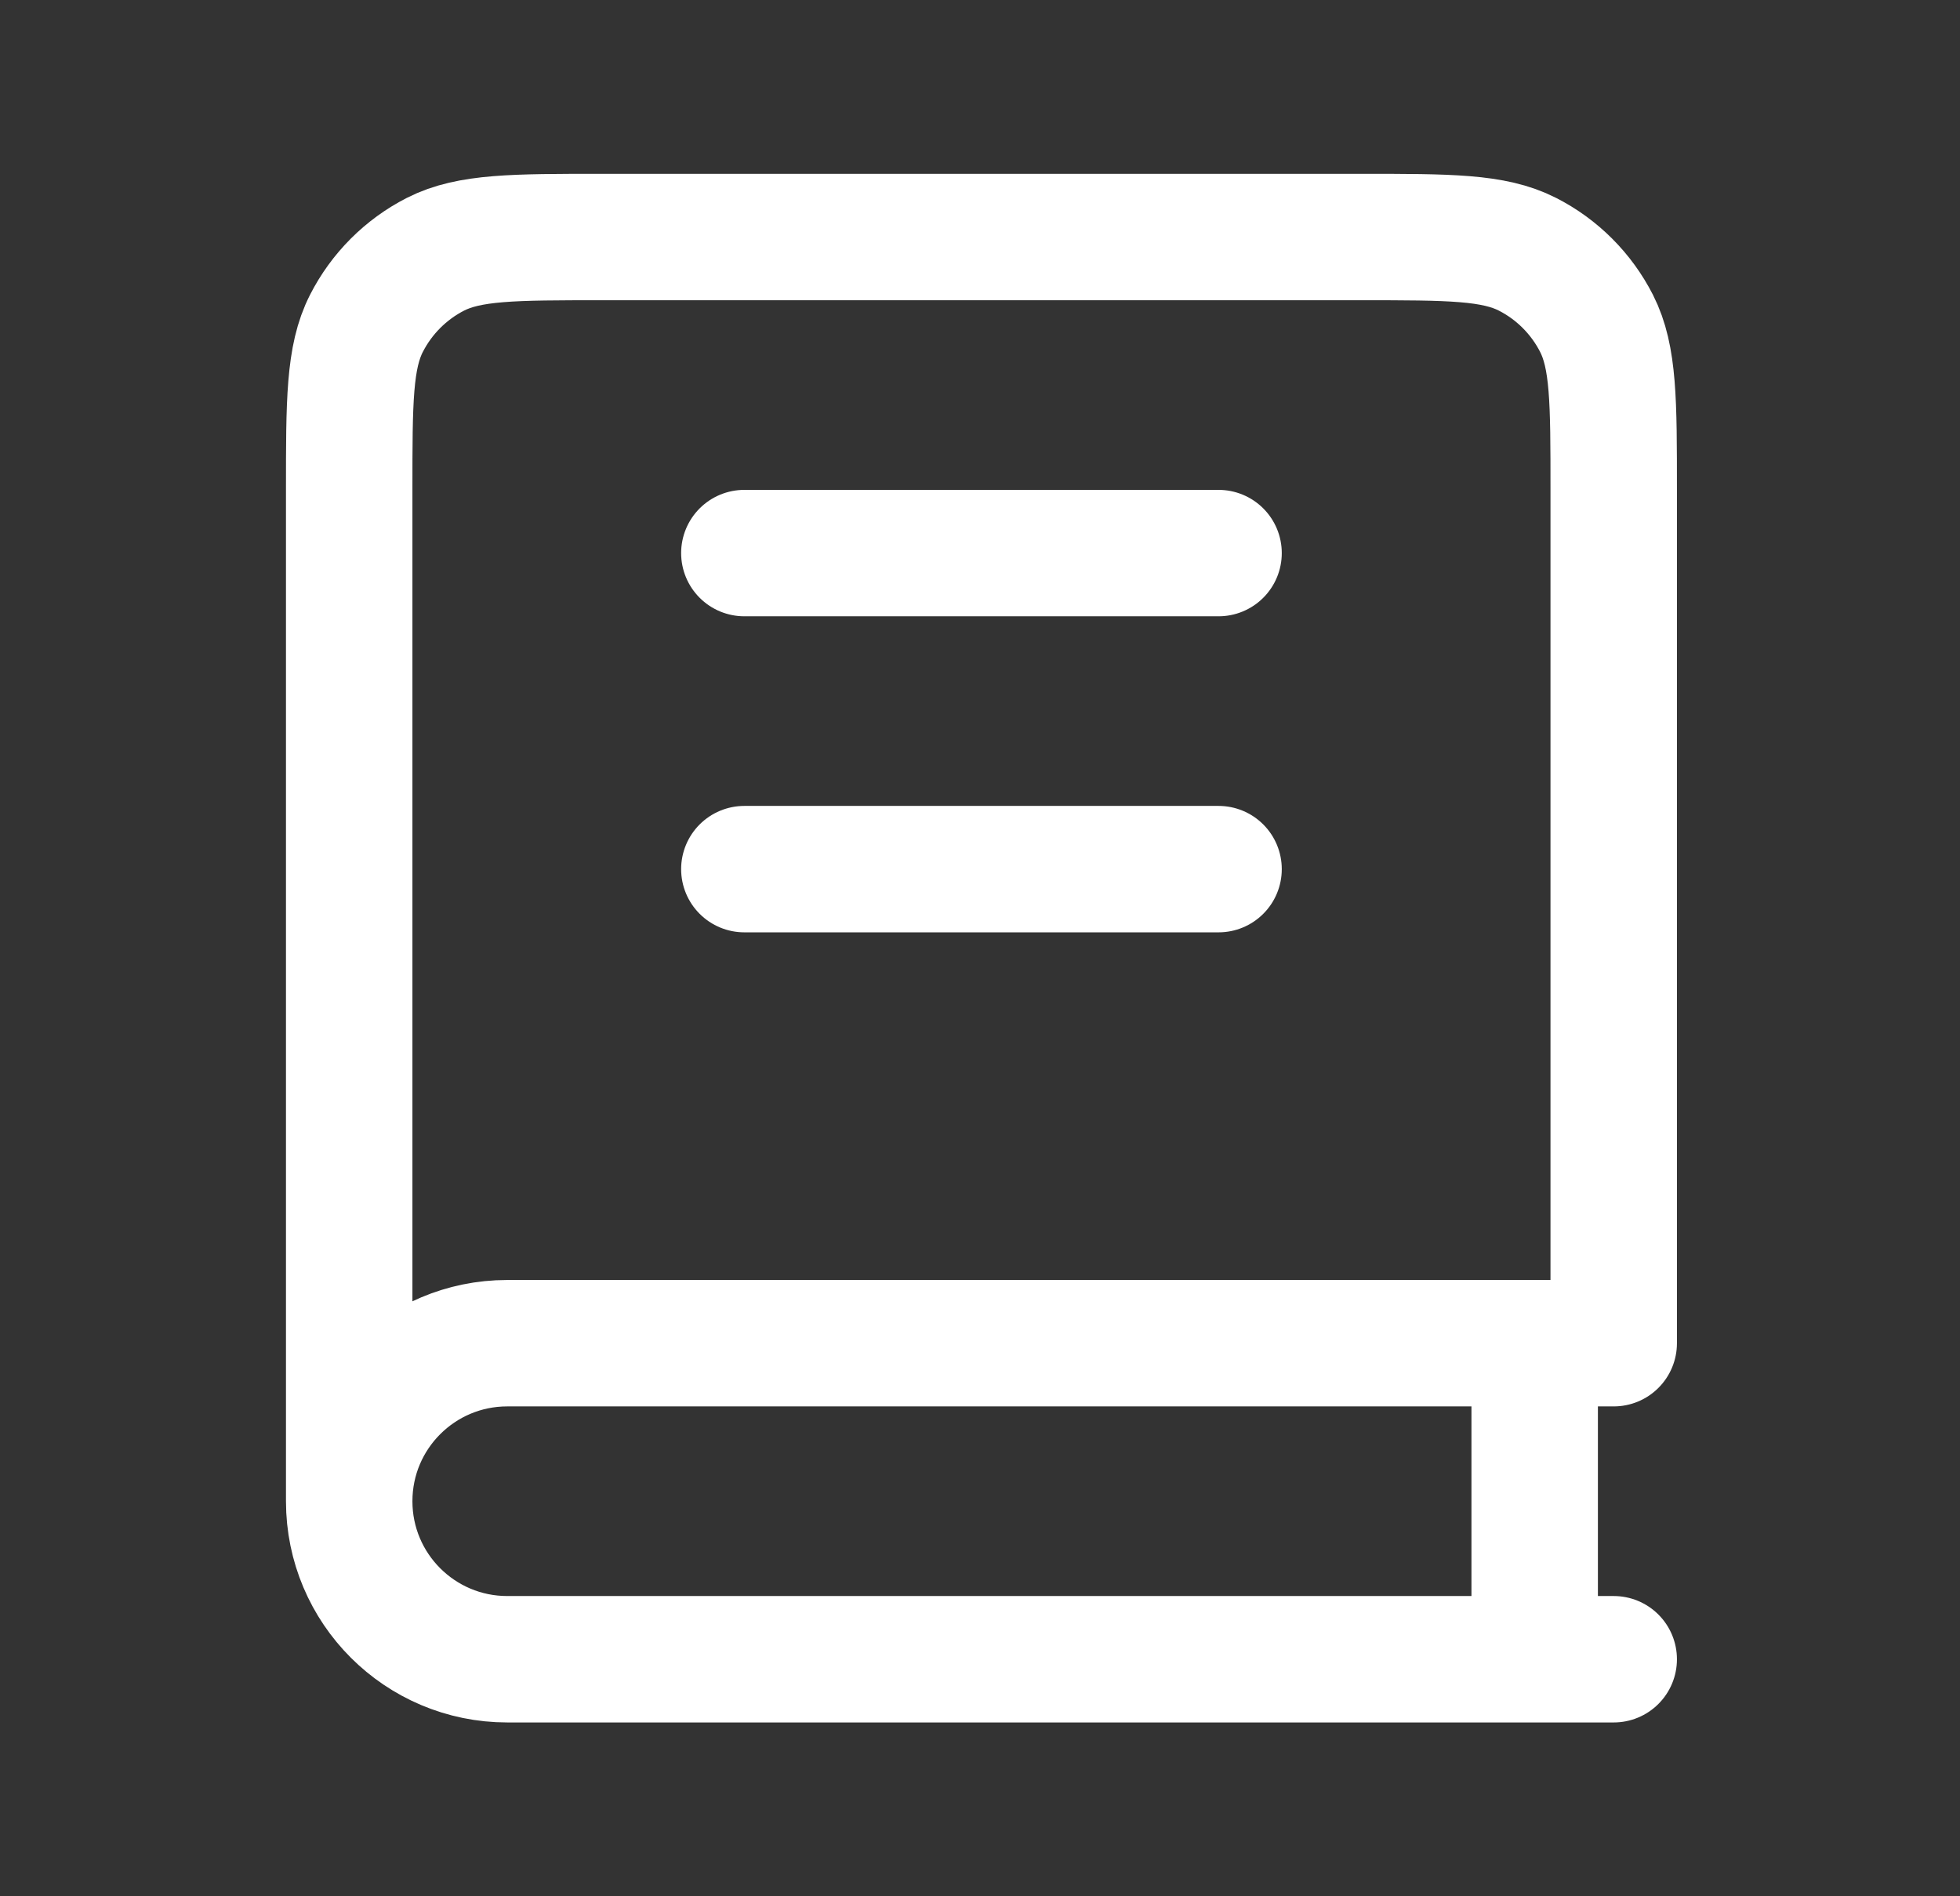 <svg width="31" height="30" viewBox="0 0 31 30" fill="none" xmlns="http://www.w3.org/2000/svg">
<rect x="0" y="0" width="31" height="30" fill="#333333" stroke="none"/>
<path d="M5.523 23.75V7.75C5.523 6.35 5.523 5.65 5.796 5.115C6.036 4.645 6.418 4.262 6.888 4.022C7.423 3.75 8.123 3.75 9.523 3.75H21.523C22.924 3.75 23.624 3.75 24.158 4.022C24.629 4.262 25.011 4.645 25.251 5.115C25.523 5.65 25.523 6.35 25.523 7.75V21.25H8.023C6.643 21.25 5.523 22.369 5.523 23.75ZM5.523 23.75C5.523 25.131 6.643 26.25 8.023 26.25H25.523M11.773 8.75H19.273M11.773 13.75H19.273M24.273 21.25V26.25" stroke="white" stroke-width="2" stroke-linecap="round" stroke-linejoin="round"/>
</svg>
